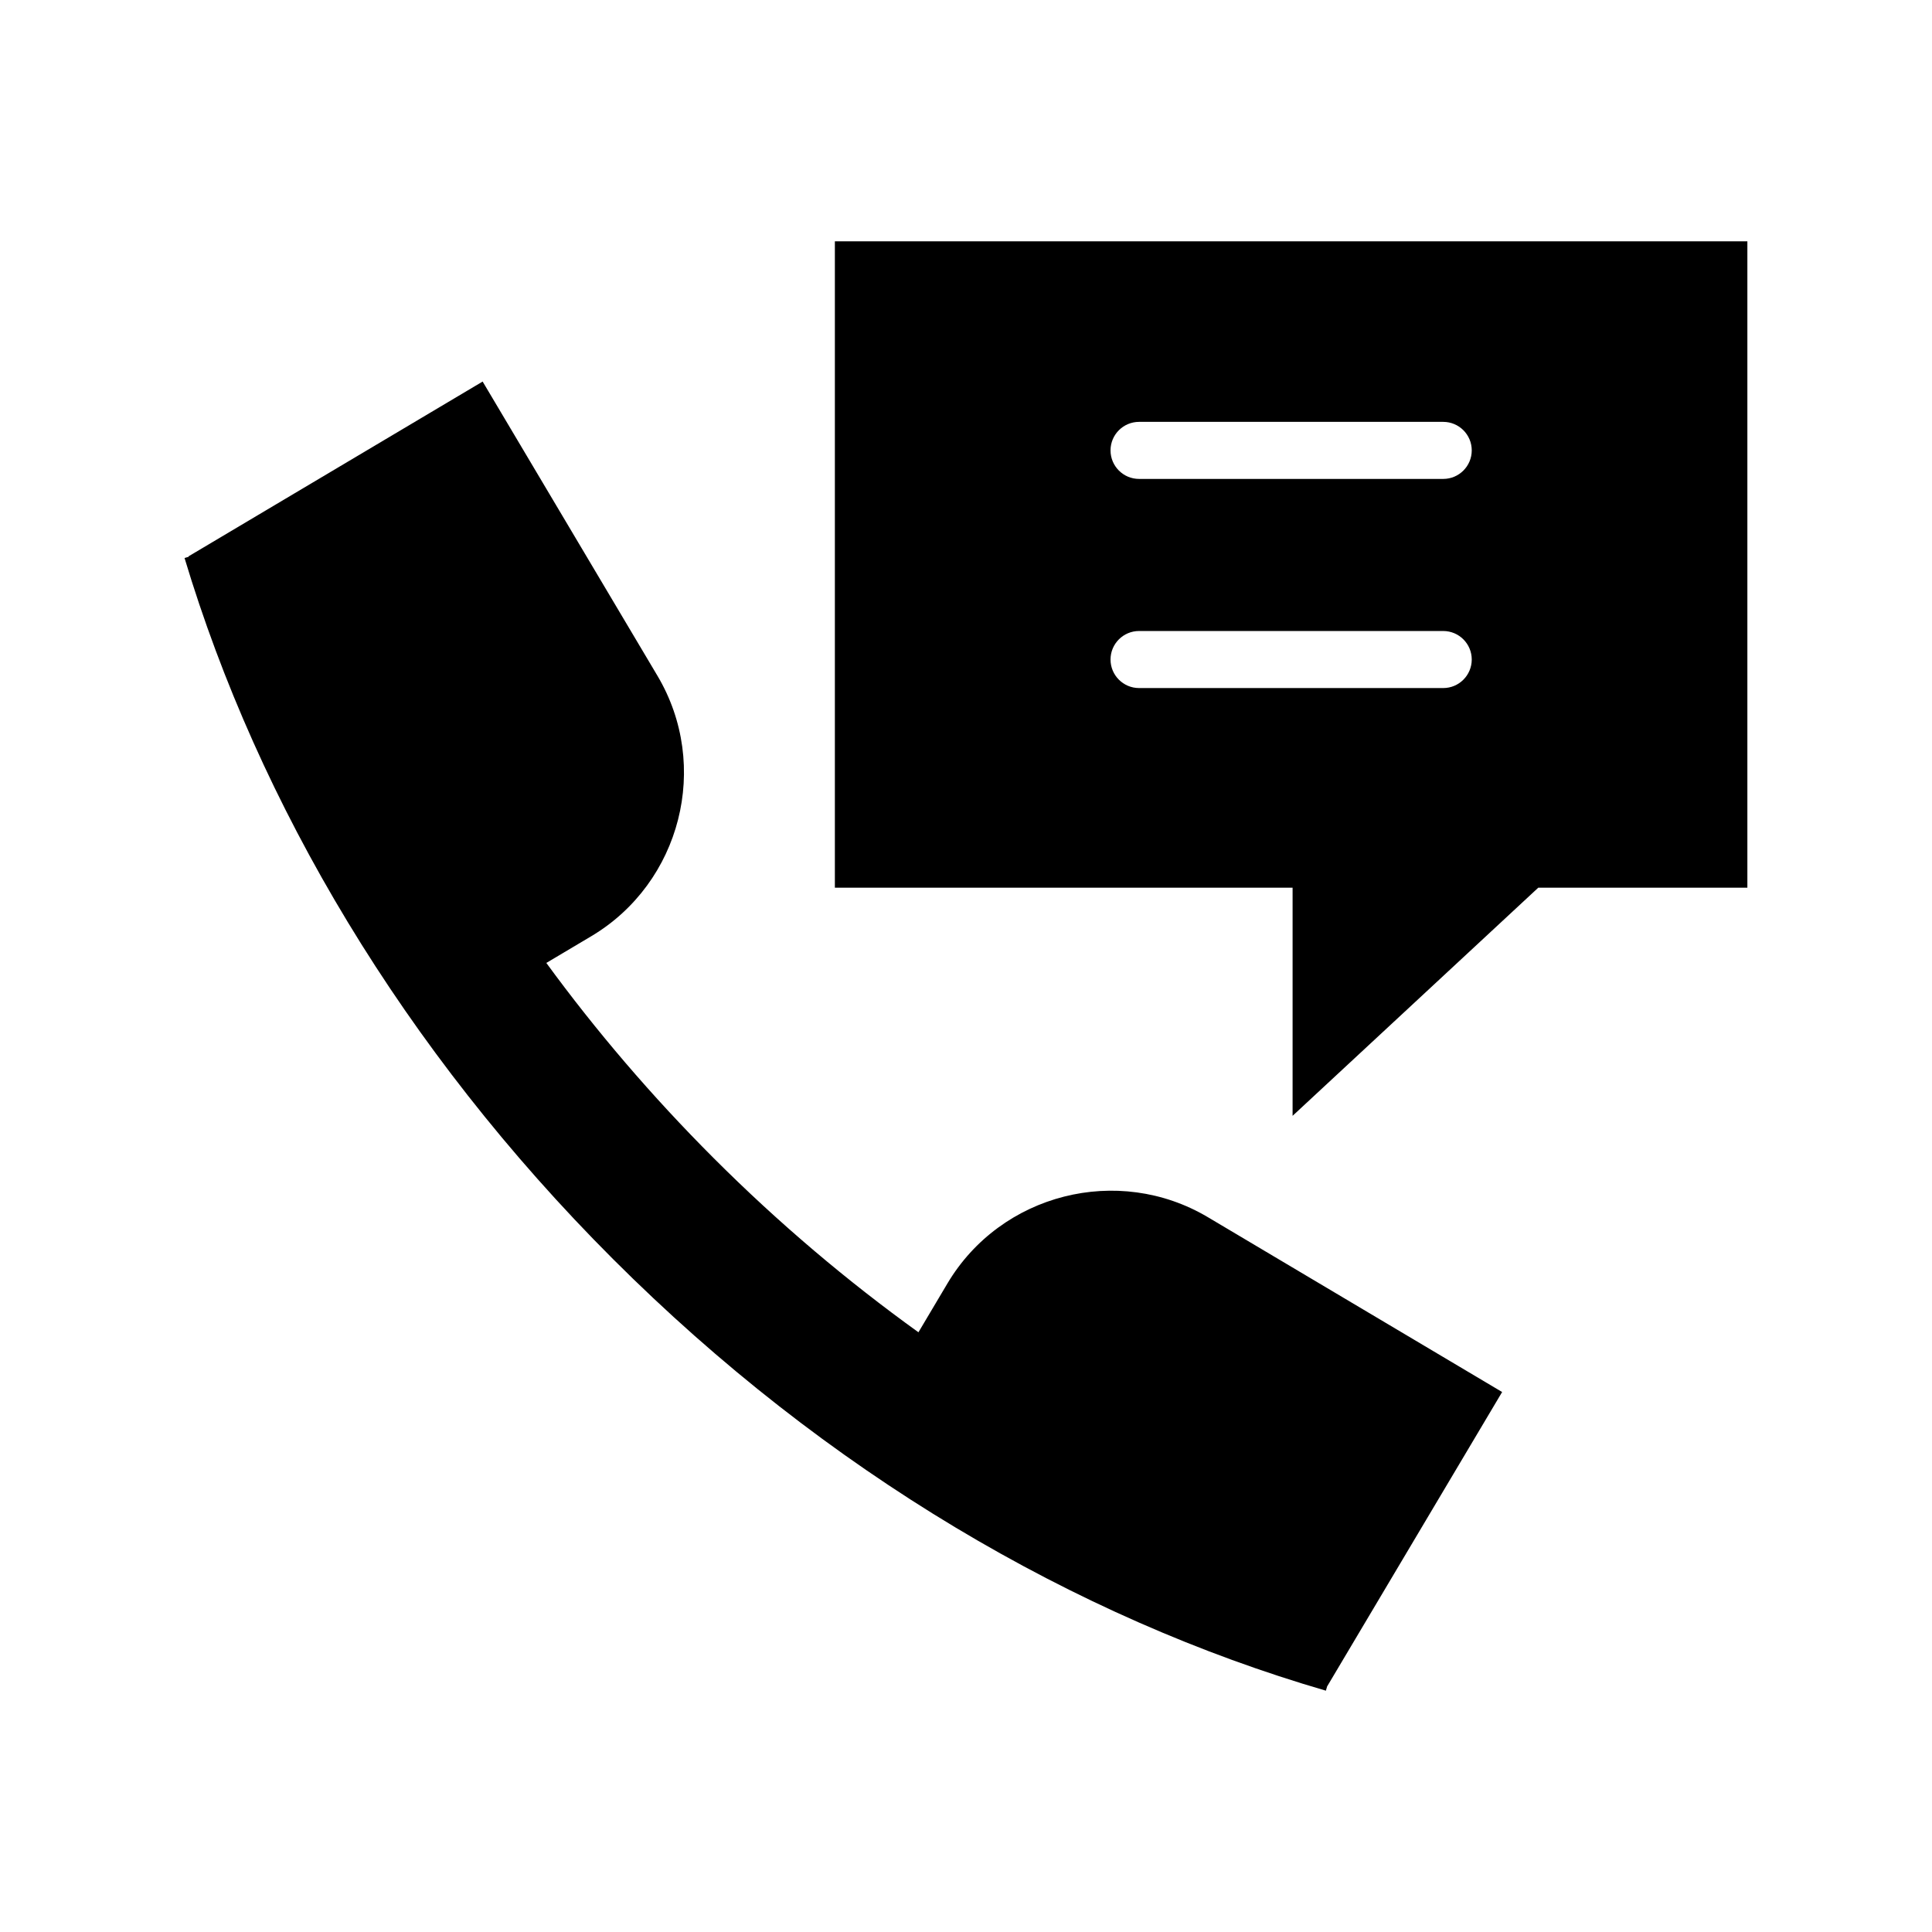 <?xml version="1.0" encoding="UTF-8"?>
<!-- Uploaded to: SVG Repo, www.svgrepo.com, Generator: SVG Repo Mixer Tools -->
<svg fill="#000000" width="800px" height="800px" version="1.1" viewBox="144 144 512 512" xmlns="http://www.w3.org/2000/svg">
 <g>
  <path d="m542.08 512.9-77.965-46.324c-23.824-14.156-54.895-6.246-69.047 17.574l-7.672 12.918c-18.797-13.527-37.012-28.895-54.262-46.152-16.48-16.48-31.262-33.824-44.352-51.73l11.879-7.059c23.82-14.156 31.73-45.227 17.566-69.047l-46.324-77.965-77.945 46.324 0.059 0.105-1.113 0.332c19.625 65.305 57.938 130.16 113.51 185.75 56.504 56.504 122.58 95.109 188.96 114.42l0.348-1.203 0.02 0.012z"/>
  <path d="m365.25 207.95v171.3h121.3v60.457l65.105-60.457h55.418v-171.3zm161.22 118.39h-80.609c-4.172 0-7.559-3.387-7.559-7.559 0-4.172 3.387-7.559 7.559-7.559h80.609c4.172 0 7.559 3.387 7.559 7.559-0.004 4.172-3.383 7.559-7.559 7.559zm0-55.422h-80.609c-4.172 0-7.559-3.387-7.559-7.559 0-4.172 3.387-7.559 7.559-7.559h80.609c4.172 0 7.559 3.387 7.559 7.559-0.004 4.176-3.383 7.559-7.559 7.559z"/>
 </g>
</svg>